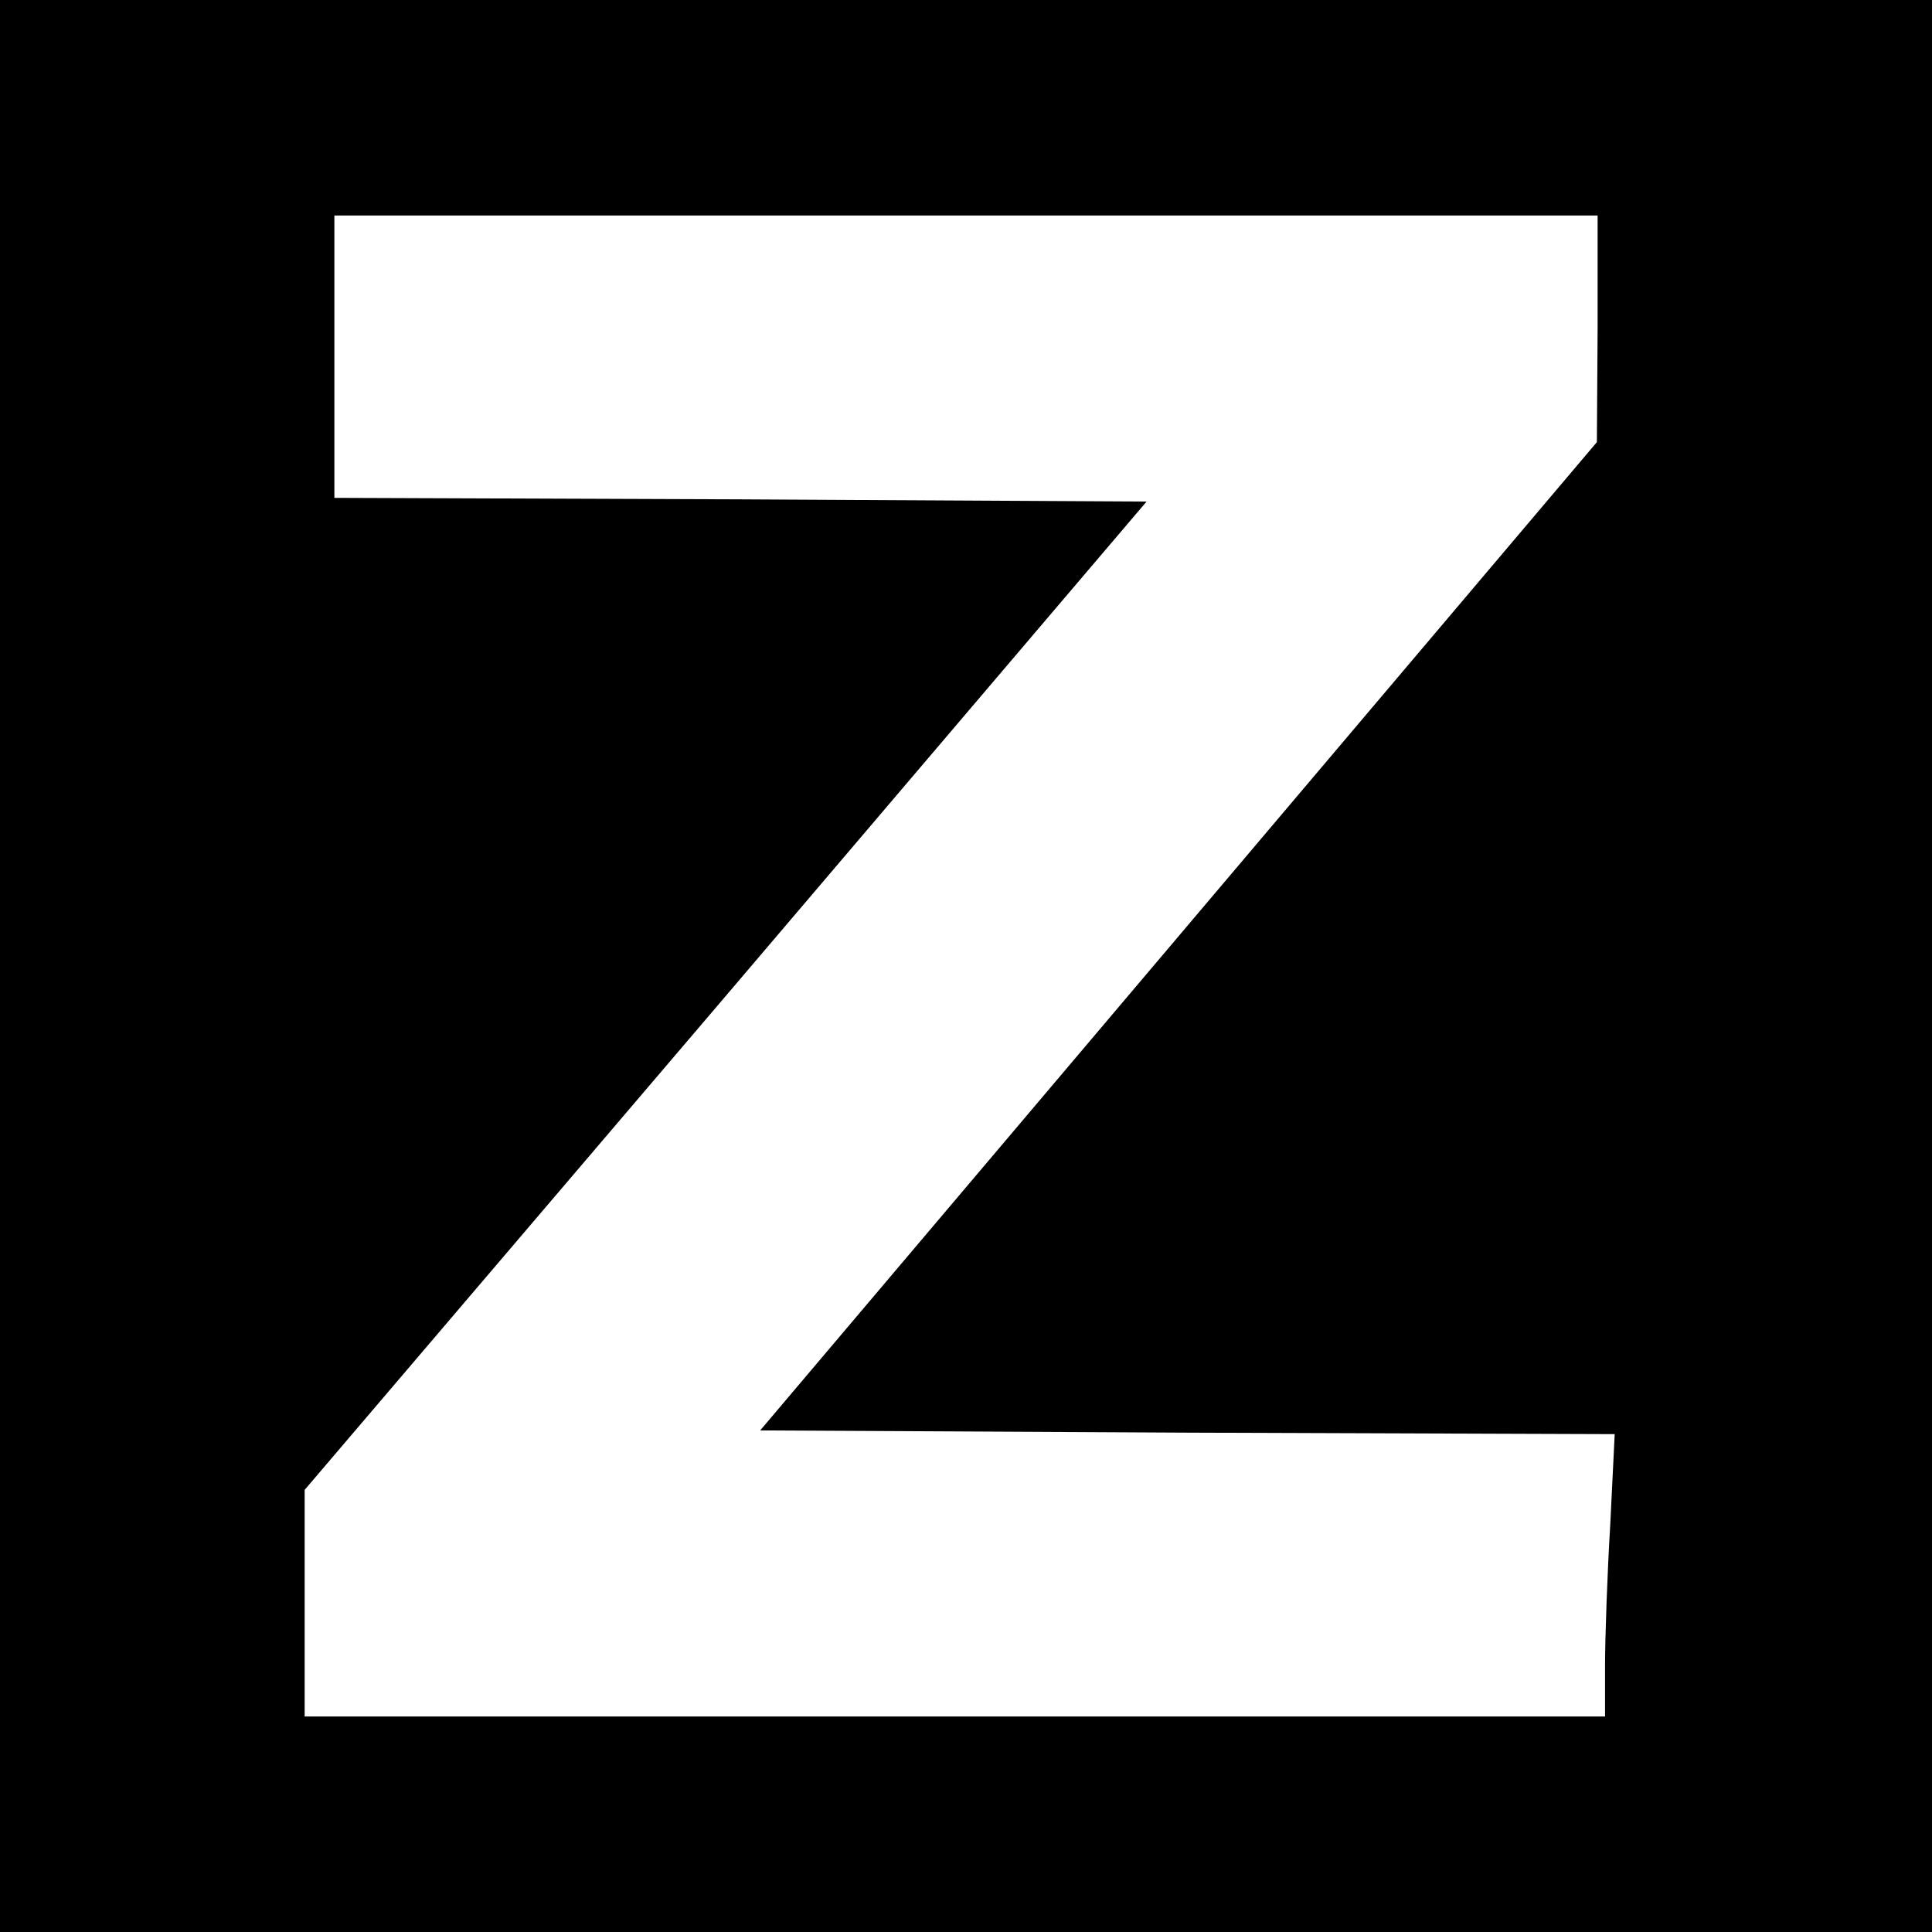 <?xml version="1.0" standalone="no"?>
<!DOCTYPE svg PUBLIC "-//W3C//DTD SVG 20010904//EN"
 "http://www.w3.org/TR/2001/REC-SVG-20010904/DTD/svg10.dtd">
<svg version="1.0" xmlns="http://www.w3.org/2000/svg"
 width="260pt" height="260pt" viewBox="0 0 260 260"
 preserveAspectRatio="xMidYMid meet">
<g transform="translate(0,260) scale(0.1,-0.1)"
fill="#000000" stroke="none">
<path d="M0 1300 l0 -1300 1300 0 1300 0 0 1300 0 1300 -1300 0 -1300 0 0
-1300z m2150 858 l-1 -153 -563 -665 -563 -665 575 -3 575 -2 -6 -122 c-4 -66
-7 -152 -7 -190 l0 -68 -875 0 -875 0 0 153 0 152 567 665 566 665 -547 3
-546 2 0 190 0 190 850 0 850 0 0 -152z"/>
</g>
</svg>

